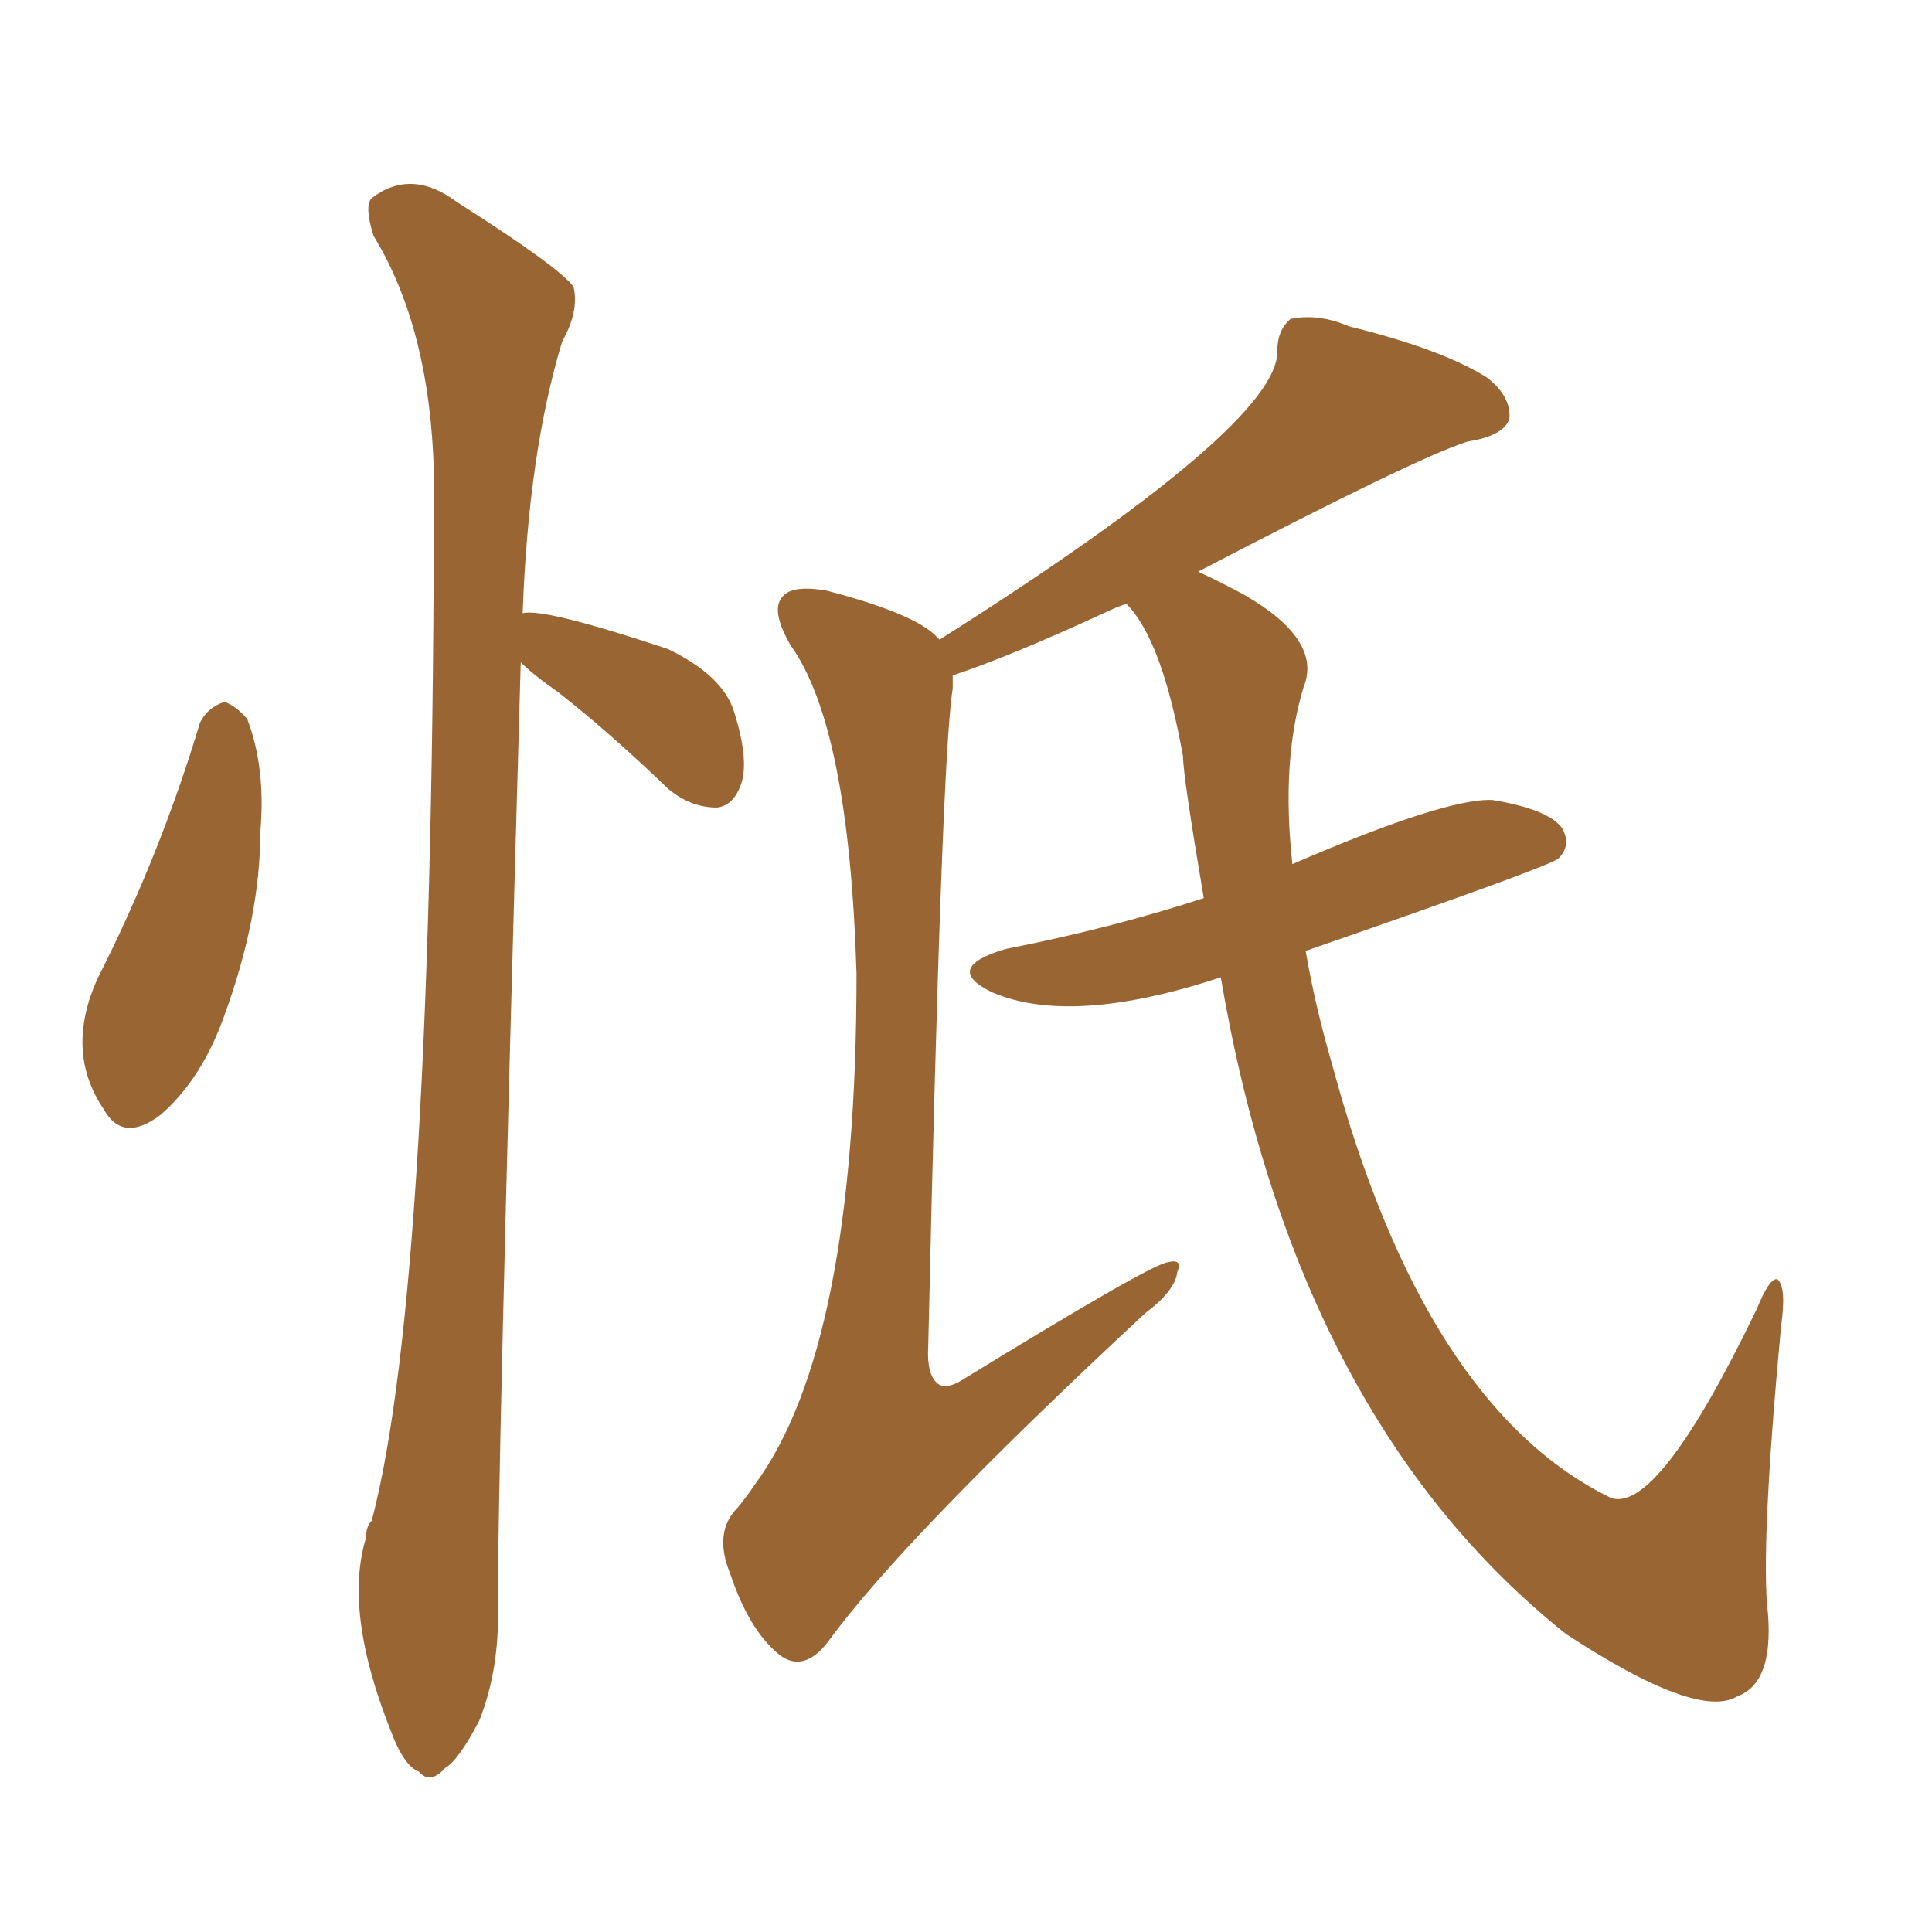 <svg xmlns="http://www.w3.org/2000/svg" xmlns:xlink="http://www.w3.org/1999/xlink" width="150" height="150"><path fill="#996633" padding="10" d="M15.53 56.10L15.53 56.10Q16.11 54.93 17.43 54.49L17.43 54.49Q18.31 54.79 19.19 55.81L19.19 55.81Q20.65 59.62 20.21 64.60L20.21 64.60Q20.21 71.19 17.43 78.81L17.43 78.81Q15.67 83.79 12.45 86.57L12.45 86.57Q9.52 88.77 8.06 86.13L8.06 86.13Q4.98 81.59 7.62 75.88L7.62 75.88Q12.45 66.36 15.53 56.10ZM40.43 51.42L40.43 51.42Q38.53 117.92 38.67 125.39L38.67 125.39Q38.67 129.93 37.21 133.59L37.21 133.59Q35.60 136.67 34.57 137.26L34.57 137.26Q33.40 138.57 32.52 137.55L32.52 137.55Q31.35 137.11 30.32 134.33L30.32 134.33Q26.66 125.10 28.42 119.38L28.42 119.38Q28.42 118.51 28.86 118.07L28.86 118.07Q33.69 99.76 33.69 36.77L33.69 36.77Q33.40 25.49 29.00 18.31L29.00 18.31Q28.27 15.97 28.86 15.38L28.86 15.38Q31.93 13.04 35.45 15.67L35.45 15.67Q43.51 20.80 44.53 22.27L44.53 22.27Q44.97 24.17 43.65 26.51L43.65 26.51Q41.02 35.16 40.58 47.61L40.58 47.61Q42.19 47.17 51.86 50.39L51.86 50.39Q56.10 52.44 56.98 55.22L56.98 55.22Q58.15 58.89 57.57 60.79L57.57 60.79Q56.98 62.55 55.66 62.70L55.66 62.70Q53.61 62.70 51.86 61.23L51.86 61.23Q47.46 56.98 43.36 53.76L43.36 53.76Q41.46 52.44 40.43 51.42ZM94.78 75.88L94.78 75.88L94.78 75.88Q83.20 79.69 77.05 77.05L77.05 77.05Q73.10 75.15 78.08 73.68L78.08 73.68Q86.28 72.07 93.46 69.73L93.46 69.73Q91.85 60.21 91.85 58.74L91.85 58.74Q90.23 49.66 87.45 46.88L87.45 46.88Q86.57 47.17 85.69 47.61L85.69 47.61Q78.37 50.98 73.97 52.44L73.97 52.44Q73.97 52.88 73.97 53.47L73.97 53.47Q73.10 58.59 72.07 104.44L72.07 104.44Q71.92 106.93 72.95 107.52L72.95 107.52Q73.54 107.81 74.56 107.23L74.56 107.23Q89.36 98.14 90.67 98.00L90.67 98.00Q91.85 97.71 91.41 98.73L91.41 98.73Q91.26 100.20 88.92 101.95L88.92 101.95Q70.17 119.38 64.31 127.44L64.31 127.44Q62.40 129.93 60.50 128.47L60.50 128.47Q58.15 126.56 56.69 122.17L56.69 122.17Q55.37 118.95 57.28 117.04L57.28 117.04Q58.01 116.16 58.59 115.28L58.59 115.28Q66.50 104.59 66.50 75.59L66.50 75.59Q65.92 56.40 61.38 50.10L61.38 50.10Q59.77 47.31 60.79 46.29L60.79 46.29Q61.52 45.41 64.16 45.85L64.16 45.85Q70.90 47.61 72.66 49.37L72.66 49.37Q72.80 49.51 72.95 49.66L72.95 49.66Q99.32 32.96 99.17 27.25L99.17 27.25Q99.17 25.63 100.20 24.76L100.20 24.76Q102.39 24.32 104.74 25.34L104.74 25.34Q111.91 27.10 115.43 29.30L115.43 29.30Q117.33 30.76 117.19 32.52L117.19 32.52Q116.75 33.84 113.96 34.28L113.96 34.28Q110.16 35.45 93.02 44.38L93.02 44.38Q94.63 45.12 96.53 46.14L96.53 46.14Q102.69 49.66 101.22 53.32L101.22 53.32Q99.46 59.03 100.34 67.09L100.34 67.09Q112.21 61.96 115.87 62.11L115.87 62.11Q120.26 62.84 121.29 64.31L121.29 64.31Q122.02 65.63 121.00 66.65L121.00 66.65Q120.41 67.24 101.37 73.83L101.37 73.83Q102.10 78.08 103.42 82.62L103.42 82.62Q110.60 109.28 125.10 116.31L125.10 116.31Q128.76 117.48 136.38 101.66L136.38 101.66Q137.40 99.17 137.99 99.32L137.99 99.32Q138.72 99.90 138.28 102.98L138.28 102.98Q136.67 120.26 137.26 125.24L137.26 125.24Q137.70 130.66 134.91 131.69L134.91 131.69Q131.84 133.59 121.58 126.86L121.58 126.86Q100.63 110.16 94.78 75.88Z"/></svg>